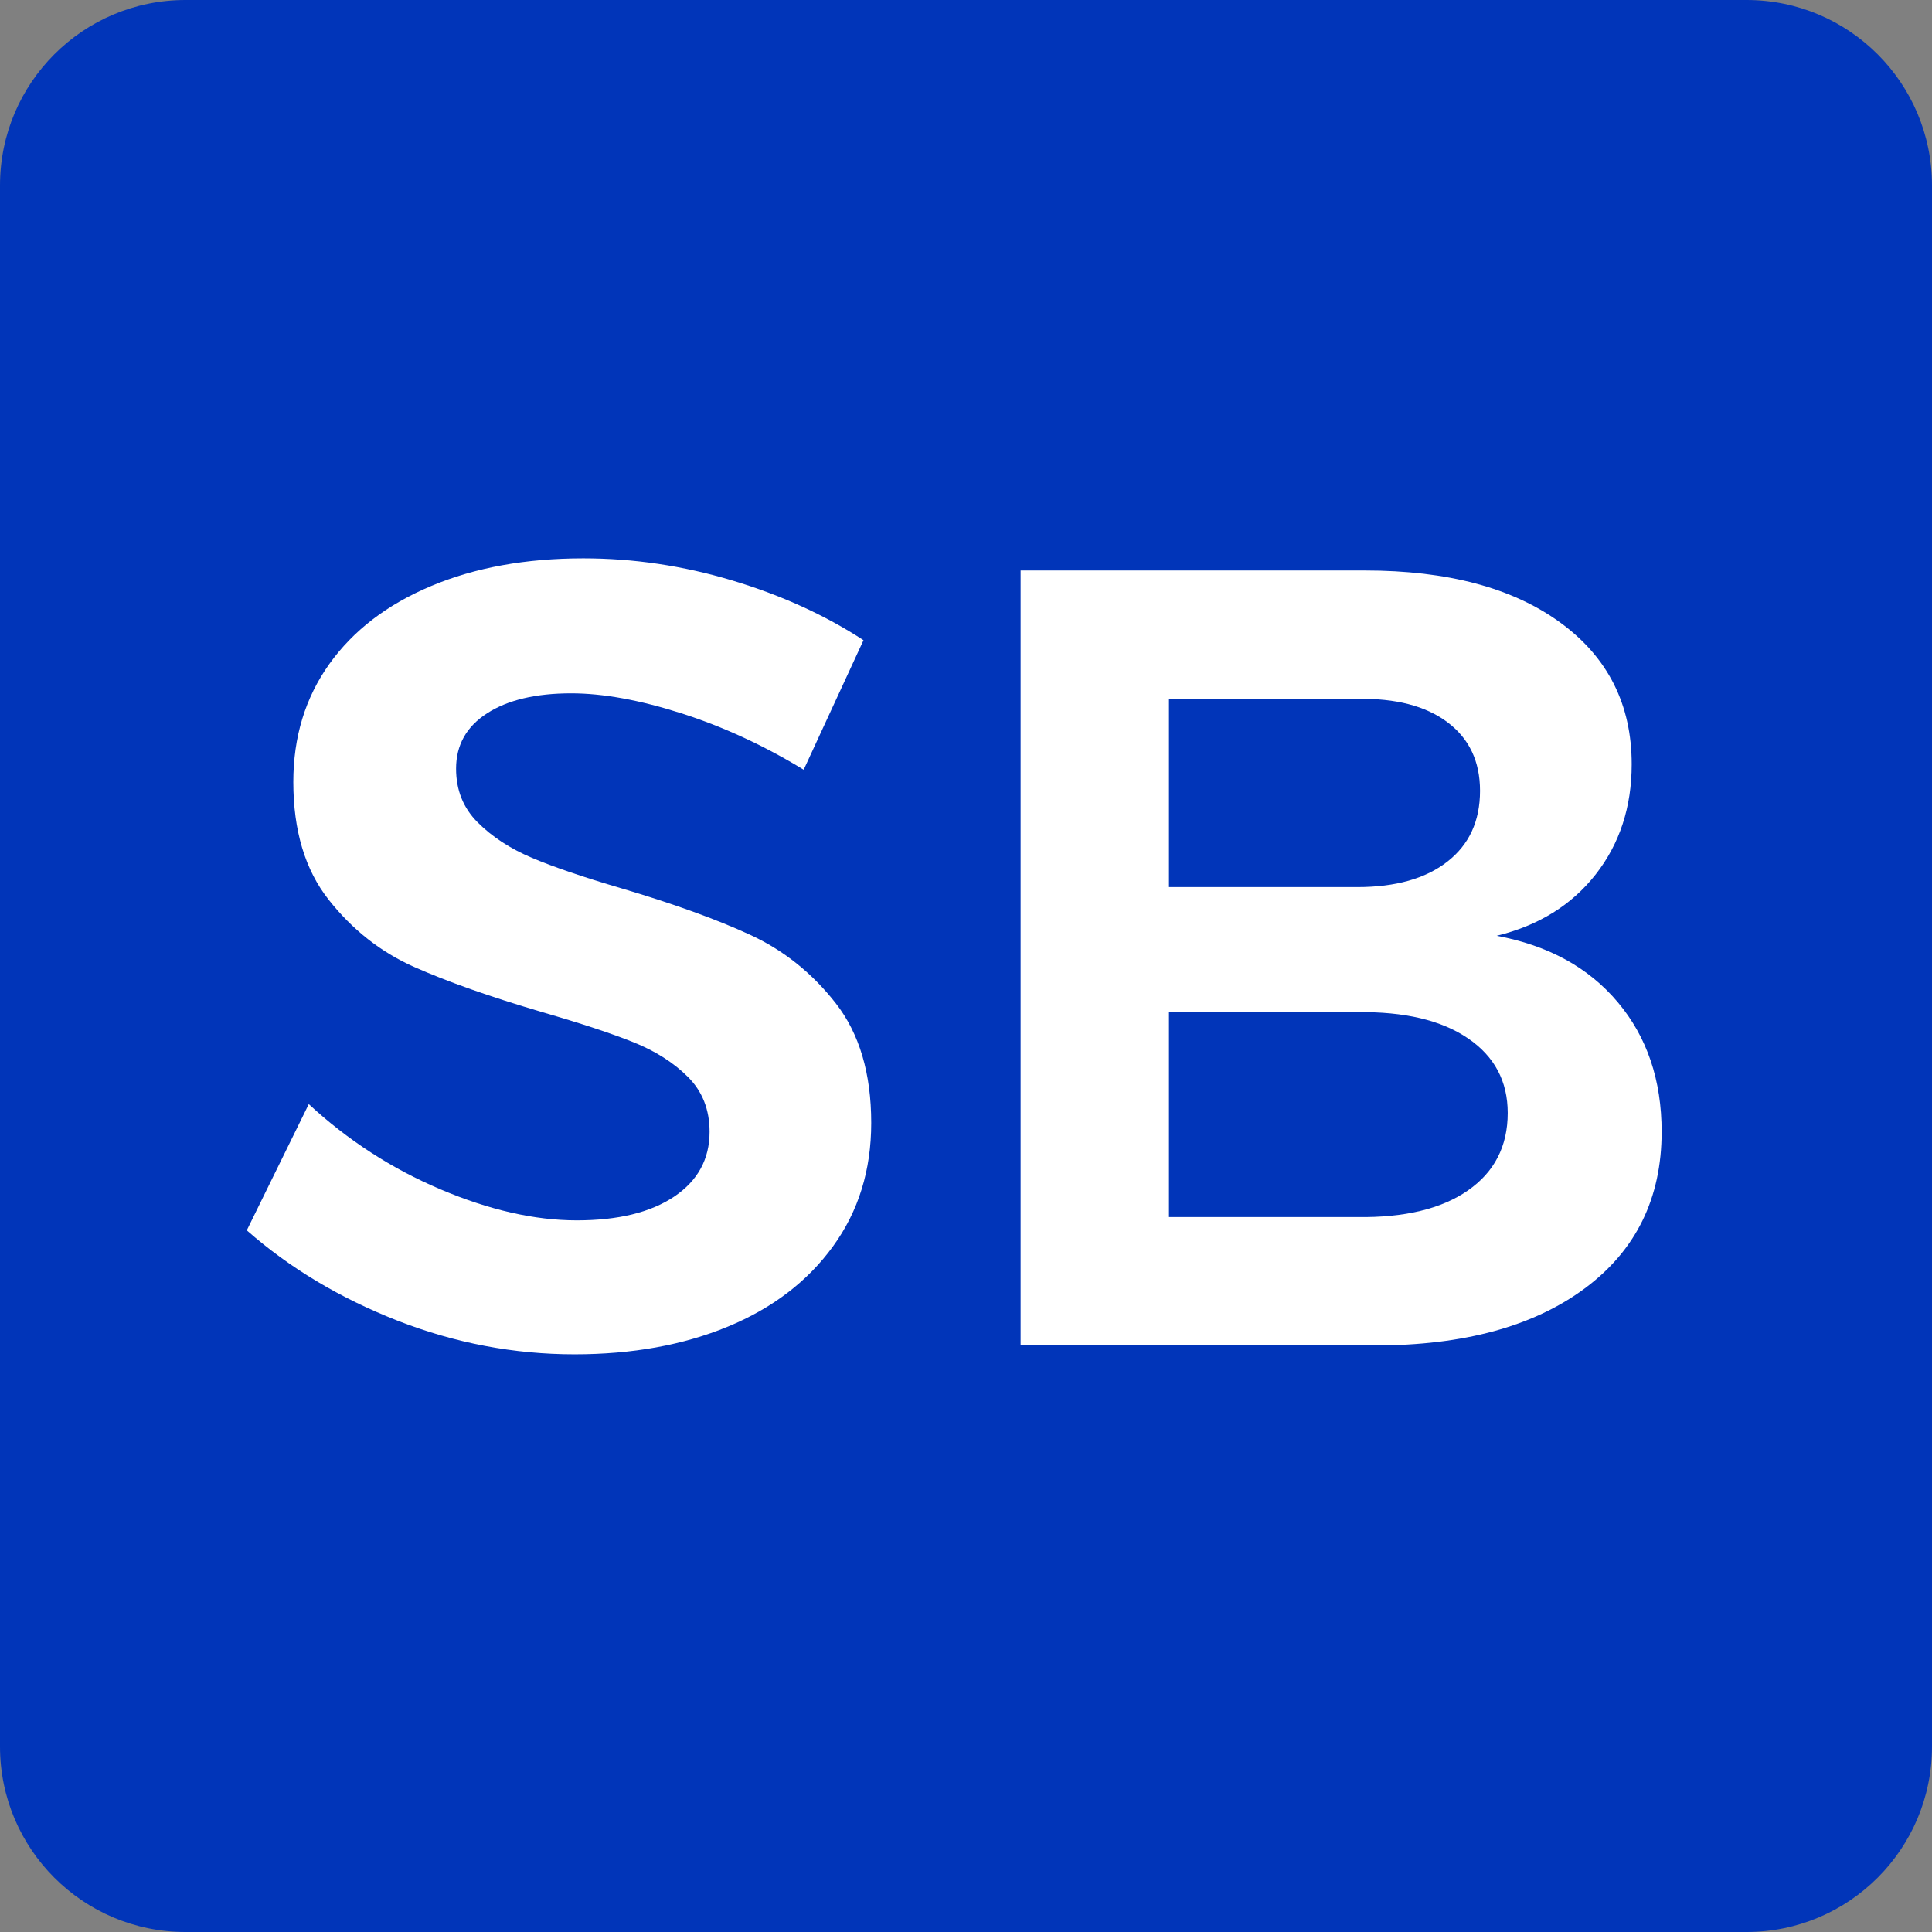 <svg xmlns="http://www.w3.org/2000/svg" xmlns:xlink="http://www.w3.org/1999/xlink" width="500" zoomAndPan="magnify" viewBox="0 0 375 375" height="500" preserveAspectRatio="xMidYMid meet" version="1.0"><rect x="0" y="0" width="375" height="375" fill="#808080" stroke="none"/><defs><g/><clipPath id="cb78242a8a"><path d="M 0 0 L 375 0 L 375 375 L 0 375 Z M 0 0 " clip-rule="nonzero"/></clipPath><clipPath id="87f44a5d56"><path d="M 36 0 L 339 0 C 358.883 0 375 16.117 375 36 L 375 339 C 375 358.883 358.883 375 339 375 L 36 375 C 16.117 375 0 358.883 0 339 L 0 36 C 0 16.117 16.117 0 36 0 Z M 36 0 " clip-rule="nonzero"/></clipPath><clipPath id="5208c945e5"><path d="M 0 0 L 375 0 L 375 375 L 0 375 Z M 0 0 " clip-rule="nonzero"/></clipPath><clipPath id="7da25c664f"><path d="M 36 0 L 339 0 C 358.883 0 375 16.117 375 36 L 375 339 C 375 358.883 358.883 375 339 375 L 36 375 C 16.117 375 0 358.883 0 339 L 0 36 C 0 16.117 16.117 0 36 0 Z M 36 0 " clip-rule="nonzero"/></clipPath><clipPath id="0610b3d629"><rect x="0" width="375" y="0" height="375"/></clipPath><clipPath id="f86cba0cdd"><rect x="0" width="375" y="0" height="375"/></clipPath></defs><g transform="matrix(1, 0, 0, 1, 0, 0)"><g clip-path="url(#f86cba0cdd)"><g clip-path="url(#cb78242a8a)"><g clip-path="url(#87f44a5d56)"><g transform="matrix(1, 0, 0, 1, 0, 0)"><g clip-path="url(#0610b3d629)"><g clip-path="url(#5208c945e5)"><g clip-path="url(#7da25c664f)"><rect x="-136.5" width="648" fill="#0135b9" y="-136.5" height="648" fill-opacity="1"/></g></g></g></g></g></g><g fill="#ffffff" fill-opacity="1"><g transform="translate(42.964, 261.153)"><g><path d="M 113.031 -111.75 C 105.289 -116.469 97.375 -120.117 89.281 -122.703 C 81.188 -125.285 74.062 -126.578 67.906 -126.578 C 61.031 -126.578 55.586 -125.285 51.578 -122.703 C 47.566 -120.117 45.562 -116.535 45.562 -111.953 C 45.562 -107.797 46.957 -104.32 49.75 -101.531 C 52.539 -98.738 56.047 -96.445 60.266 -94.656 C 64.492 -92.863 70.266 -90.895 77.578 -88.75 C 87.742 -85.738 96.086 -82.727 102.609 -79.719 C 109.129 -76.719 114.68 -72.281 119.266 -66.406 C 123.848 -60.531 126.141 -52.789 126.141 -43.188 C 126.141 -34.02 123.664 -26.035 118.719 -19.234 C 113.781 -12.43 106.977 -7.238 98.312 -3.656 C 89.645 -0.07 79.723 1.719 68.547 1.719 C 56.797 1.719 45.332 -0.461 34.156 -4.828 C 22.988 -9.203 13.25 -15.039 4.938 -22.344 L 16.969 -46.844 C 24.562 -39.82 33.086 -34.305 42.547 -30.297 C 52.004 -26.285 60.816 -24.281 68.984 -24.281 C 77.004 -24.281 83.305 -25.816 87.891 -28.891 C 92.473 -31.973 94.766 -36.164 94.766 -41.469 C 94.766 -45.77 93.367 -49.316 90.578 -52.109 C 87.785 -54.898 84.238 -57.156 79.938 -58.875 C 75.645 -60.594 69.77 -62.531 62.312 -64.688 C 52.145 -67.688 43.836 -70.617 37.391 -73.484 C 30.941 -76.359 25.426 -80.695 20.844 -86.5 C 16.258 -92.301 13.969 -99.926 13.969 -109.375 C 13.969 -118.113 16.297 -125.742 20.953 -132.266 C 25.609 -138.785 32.195 -143.832 40.719 -147.406 C 49.238 -150.988 59.086 -152.781 70.266 -152.781 C 80.004 -152.781 89.641 -151.348 99.172 -148.484 C 108.703 -145.617 117.191 -141.754 124.641 -136.891 Z M 113.031 -111.75 "/></g></g></g><g fill="#ffffff" fill-opacity="1"><g transform="translate(179.616, 261.153)"><g><path d="M 85.312 -150.422 C 101.352 -150.422 113.992 -147.051 123.234 -140.312 C 132.473 -133.582 137.094 -124.414 137.094 -112.812 C 137.094 -104.508 134.766 -97.383 130.109 -91.438 C 125.453 -85.488 119.047 -81.516 110.891 -79.516 C 120.91 -77.648 128.75 -73.348 134.406 -66.609 C 140.07 -59.879 142.906 -51.5 142.906 -41.469 C 142.906 -28.582 137.926 -18.445 127.969 -11.062 C 118.008 -3.688 104.438 0 87.25 0 L 18.484 0 L 18.484 -150.422 Z M 83.812 -88.969 C 91.258 -88.969 97.094 -90.613 101.312 -93.906 C 105.539 -97.195 107.656 -101.781 107.656 -107.656 C 107.656 -113.383 105.539 -117.828 101.312 -120.984 C 97.094 -124.141 91.258 -125.645 83.812 -125.5 L 47.281 -125.5 L 47.281 -88.969 Z M 83.812 -24.922 C 92.977 -24.785 100.141 -26.504 105.297 -30.078 C 110.453 -33.66 113.031 -38.676 113.031 -45.125 C 113.031 -51.289 110.453 -56.125 105.297 -59.625 C 100.141 -63.133 92.977 -64.82 83.812 -64.688 L 47.281 -64.688 L 47.281 -24.922 Z M 83.812 -24.922 "/></g></g></g></g></g></svg>